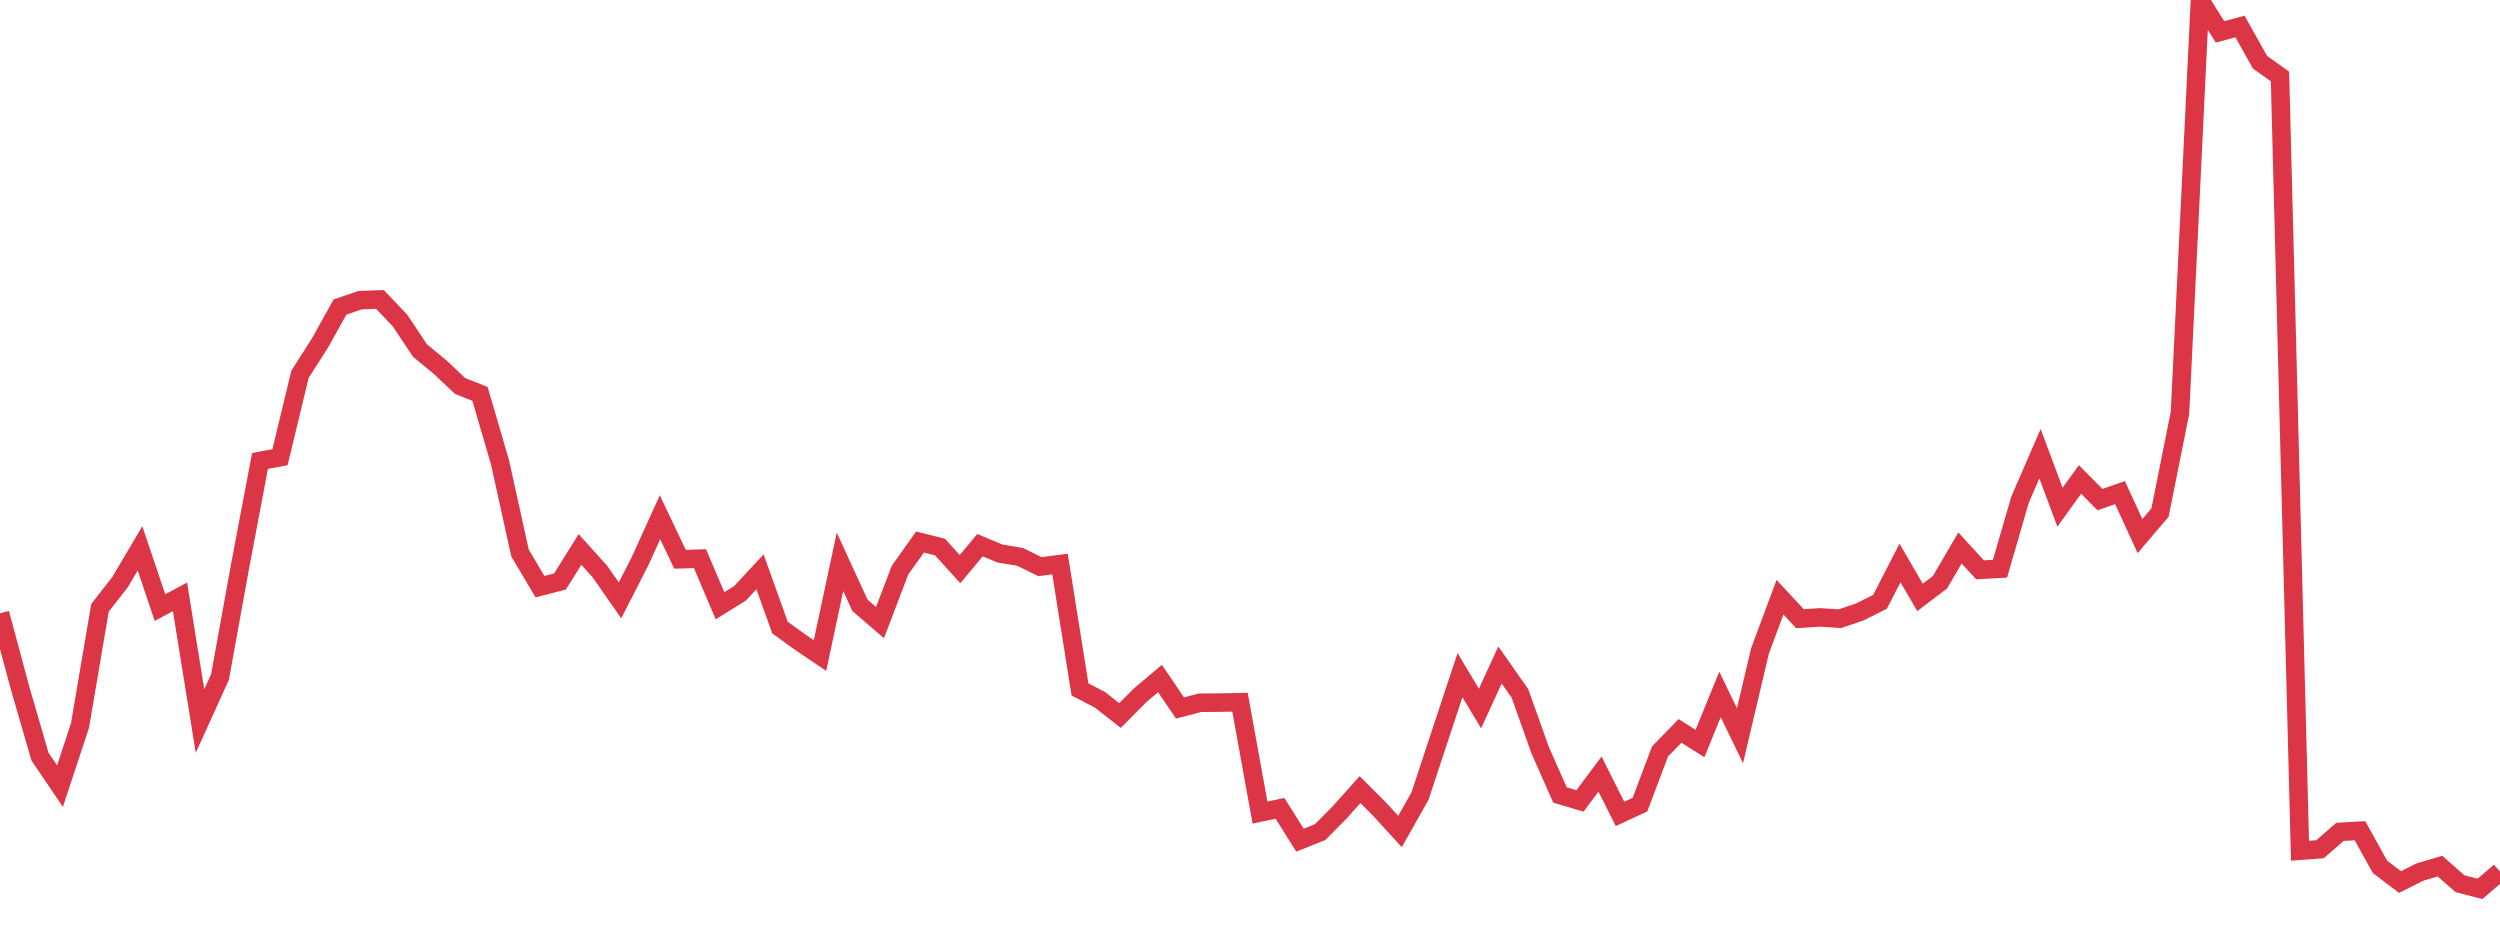 <?xml version="1.0" standalone="no"?>
<!DOCTYPE svg PUBLIC "-//W3C//DTD SVG 1.1//EN" "http://www.w3.org/Graphics/SVG/1.1/DTD/svg11.dtd">
<svg width="135" height="50" viewBox="0 0 135 50" preserveAspectRatio="none" class="sparkline" xmlns="http://www.w3.org/2000/svg"
xmlns:xlink="http://www.w3.org/1999/xlink"><path  class="sparkline--line" d="M 0 33.12 L 0 33.12 L 1.08 37.14 L 2.16 40.86 L 3.24 42.45 L 4.32 39.18 L 5.4 32.82 L 6.48 31.44 L 7.56 29.61 L 8.64 32.81 L 9.72 32.23 L 10.8 38.94 L 11.88 36.56 L 12.96 30.6 L 14.04 24.89 L 15.12 24.69 L 16.2 20.21 L 17.28 18.52 L 18.36 16.58 L 19.44 16.21 L 20.52 16.17 L 21.6 17.31 L 22.68 18.93 L 23.76 19.82 L 24.84 20.84 L 25.92 21.27 L 27 24.96 L 28.08 29.86 L 29.16 31.68 L 30.24 31.4 L 31.32 29.67 L 32.4 30.87 L 33.48 32.42 L 34.56 30.31 L 35.64 27.93 L 36.72 30.2 L 37.8 30.17 L 38.88 32.71 L 39.96 32.04 L 41.04 30.88 L 42.12 33.89 L 43.2 34.67 L 44.28 35.4 L 45.36 30.34 L 46.44 32.69 L 47.52 33.62 L 48.6 30.79 L 49.68 29.27 L 50.76 29.54 L 51.84 30.73 L 52.92 29.44 L 54 29.89 L 55.08 30.07 L 56.16 30.6 L 57.24 30.46 L 58.32 37.23 L 59.4 37.79 L 60.48 38.64 L 61.56 37.55 L 62.64 36.64 L 63.72 38.23 L 64.8 37.95 L 65.88 37.94 L 66.96 37.92 L 68.04 43.88 L 69.12 43.65 L 70.2 45.37 L 71.28 44.94 L 72.36 43.85 L 73.44 42.64 L 74.52 43.72 L 75.6 44.9 L 76.68 42.99 L 77.76 39.72 L 78.84 36.46 L 79.92 38.26 L 81 35.91 L 82.08 37.45 L 83.16 40.49 L 84.24 42.93 L 85.32 43.25 L 86.4 41.8 L 87.48 43.95 L 88.56 43.45 L 89.64 40.58 L 90.72 39.47 L 91.8 40.15 L 92.88 37.5 L 93.96 39.73 L 95.04 35.15 L 96.12 32.25 L 97.2 33.41 L 98.28 33.34 L 99.36 33.41 L 100.44 33.04 L 101.52 32.5 L 102.6 30.4 L 103.68 32.26 L 104.76 31.44 L 105.84 29.59 L 106.92 30.77 L 108 30.71 L 109.08 26.99 L 110.16 24.5 L 111.24 27.39 L 112.32 25.89 L 113.4 26.98 L 114.48 26.6 L 115.56 28.95 L 116.64 27.68 L 117.72 22.29 L 118.8 0 L 119.88 1.72 L 120.96 1.43 L 122.04 3.36 L 123.12 4.13 L 124.2 45.94 L 125.28 45.86 L 126.36 44.92 L 127.44 44.86 L 128.52 46.81 L 129.6 47.63 L 130.68 47.09 L 131.76 46.77 L 132.84 47.72 L 133.92 48 L 135 47.07" fill="none" stroke-width="1" stroke="#dc3545"></path></svg>